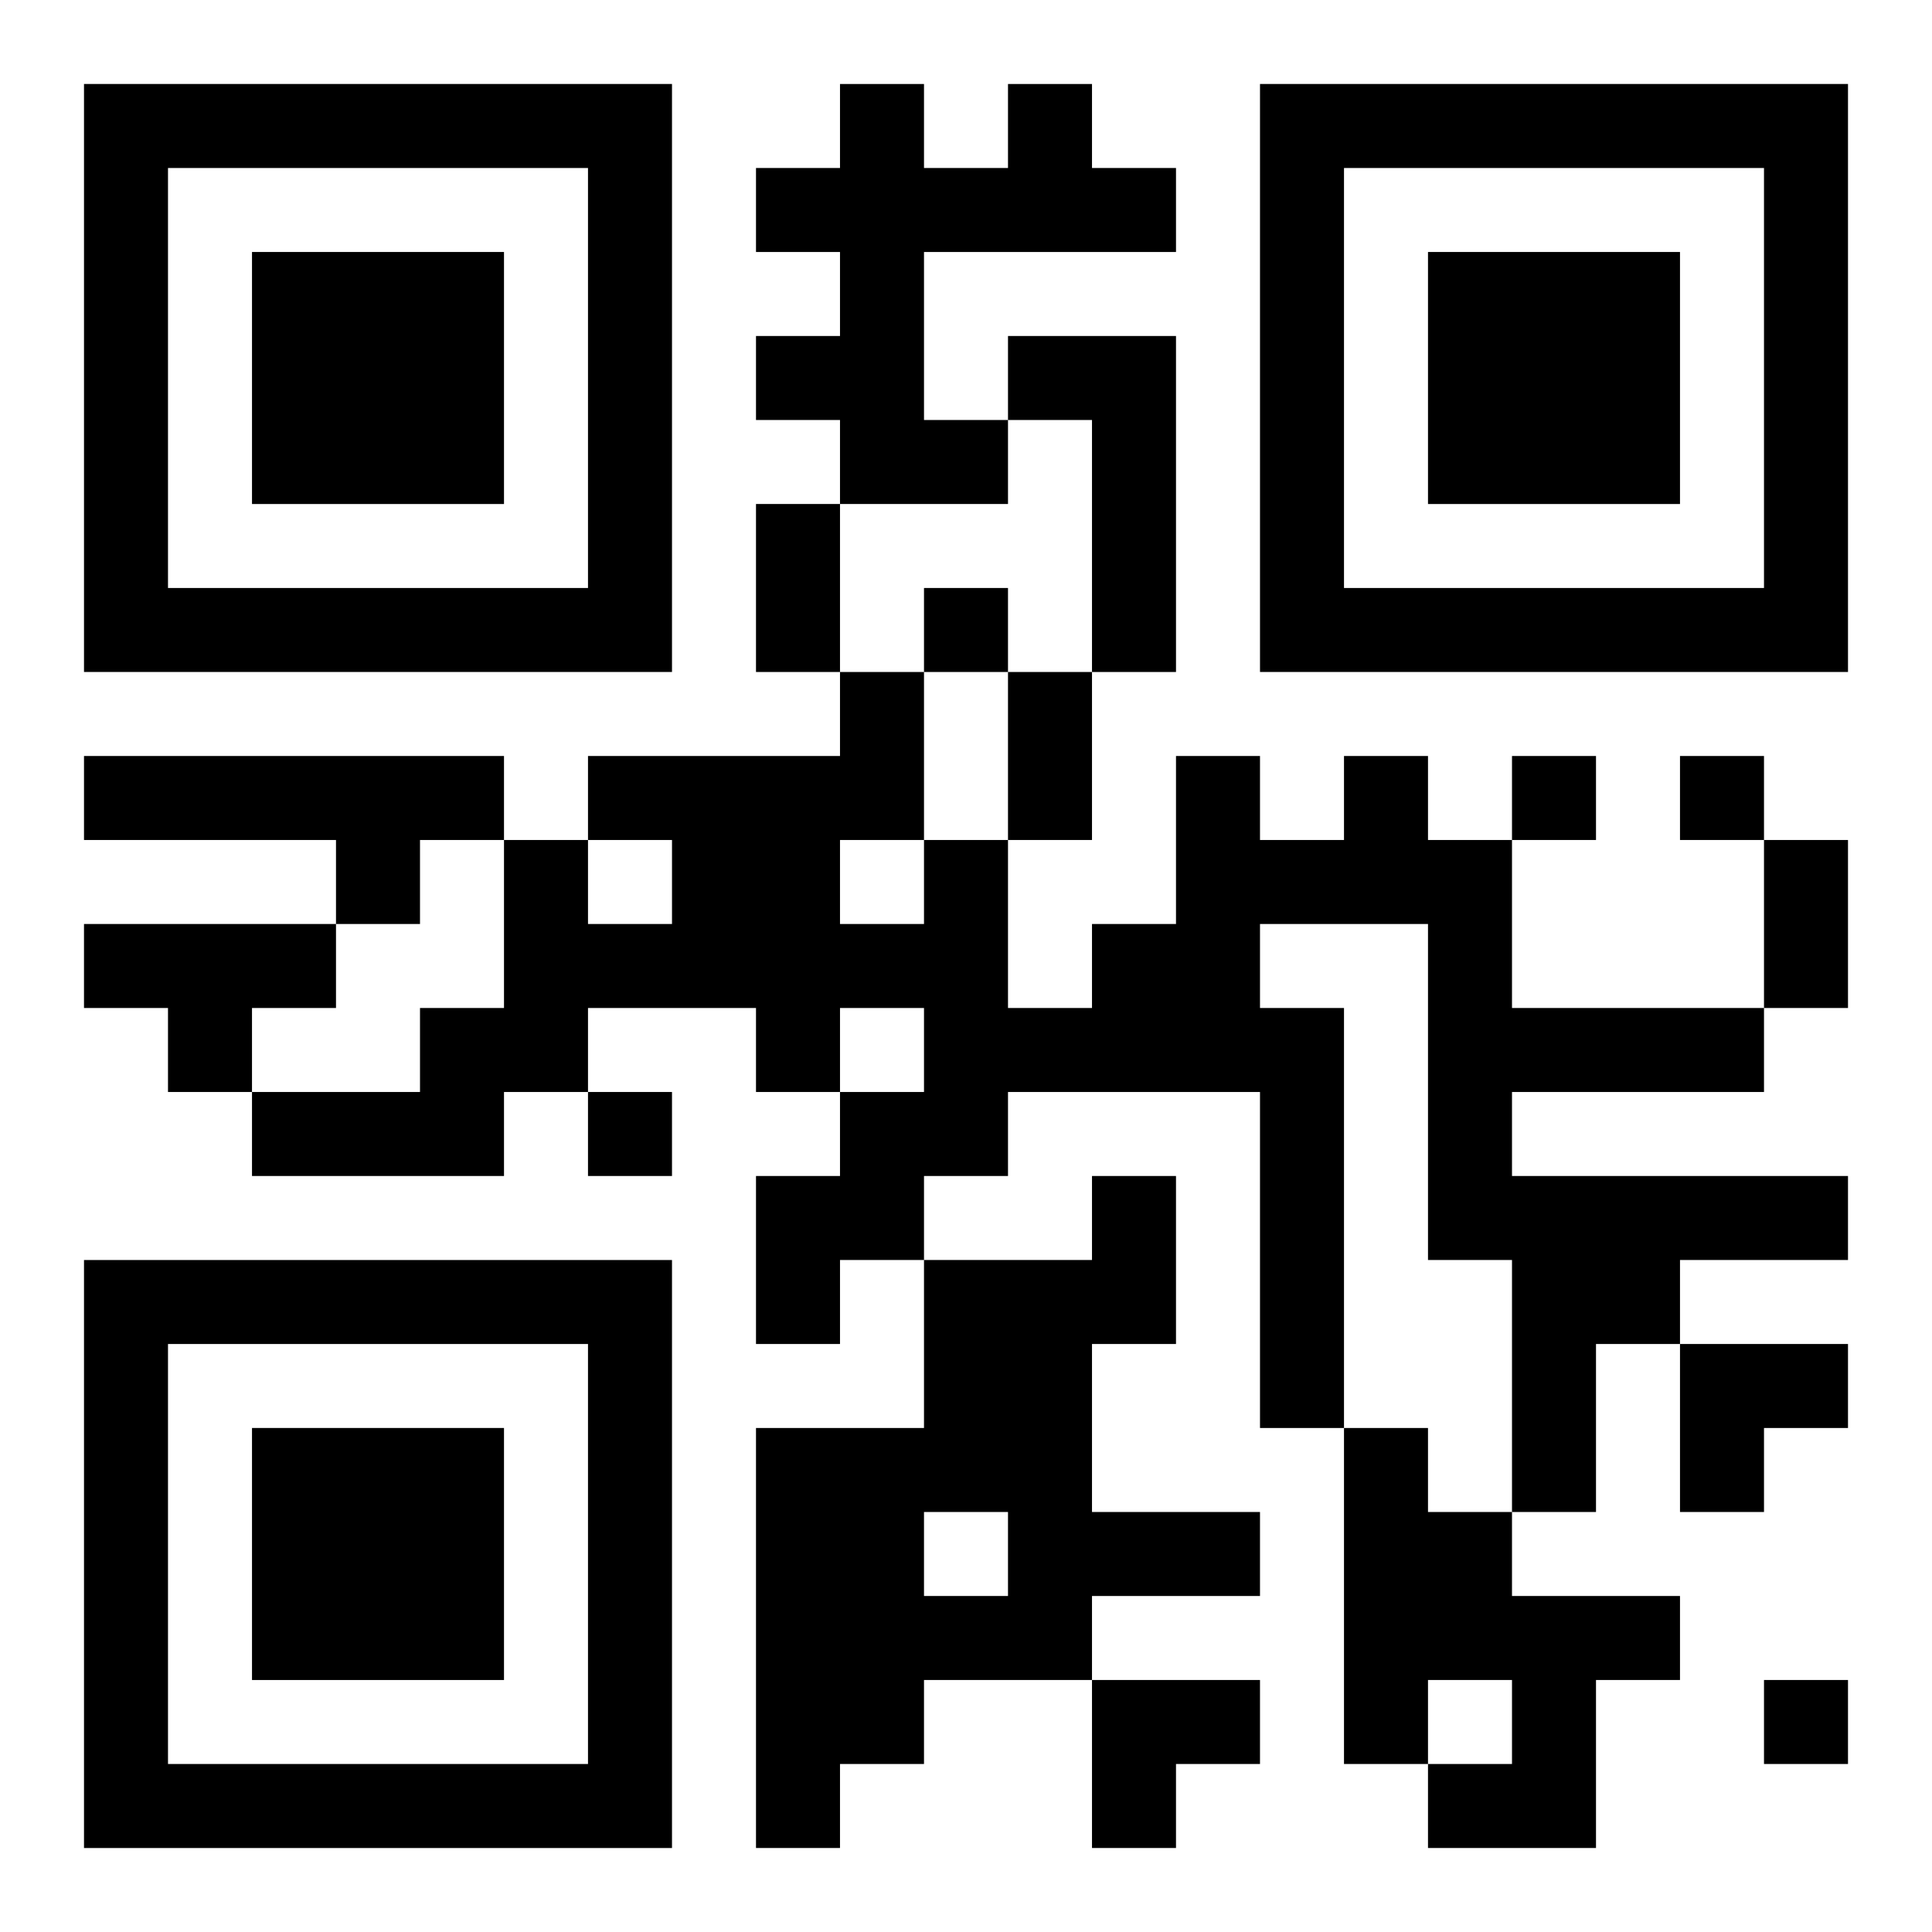 <?xml version="1.0" encoding="UTF-8"?>
<svg width="250" height="250" baseProfile="full" version="1.1" viewBox="-1 -1 23 23" xmlns="http://www.w3.org/2000/svg" xmlns:xlink="http://www.w3.org/1999/xlink"><symbol id="a"><path d="m0 7v7h7v-7h-7zm1 1h5v5h-5v-5zm1 1v3h3v-3h-3z"/></symbol><use y="-7" xlink:href="#a"/><use y="7" xlink:href="#a"/><use x="14" y="-7" xlink:href="#a"/><path d="m11 0h1v1h1v1h-3v2h1v1h-2v-1h-1v-1h1v-1h-1v-1h1v-1h1v1h1v-1m0 3h2v4h-1v-3h-1v-1m-11 5h5v1h-1v1h-1v-1h-3v-1m15 0h1v1h1v2h3v1h-3v1h4v1h-2v1h-1v2h-1v-3h-1v-4h-2v1h1v5h-1v-4h-3v1h-1v1h-1v1h-1v-2h1v-1h1v-1h-1v1h-1v-1h-2v1h-1v1h-3v-1h2v-1h1v-2h1v1h1v-1h-1v-1h3v-1h1v2h1v2h1v-1h1v-2h1v1h1v-1m-6 1v1h1v-1h-1m-9 1h3v1h-1v1h-1v-1h-1v-1m12 3h1v2h-1v2h2v1h-2v1h-2v1h-1v1h-1v-5h2v-2h2v-1m-2 4v1h1v-1h-1m5-1h1v1h1v1h2v1h-1v2h-2v-1h1v-1h-1v1h-1v-4m-5-10v1h1v-1h-1m7 2v1h1v-1h-1m2 0v1h1v-1h-1m-13 4v1h1v-1h-1m14 7v1h1v-1h-1m-12-14h1v2h-1v-2m3 2h1v2h-1v-2m9 2h1v2h-1v-2m-1 6h2v1h-1v1h-1zm-7 4h2v1h-1v1h-1z"/></svg>
